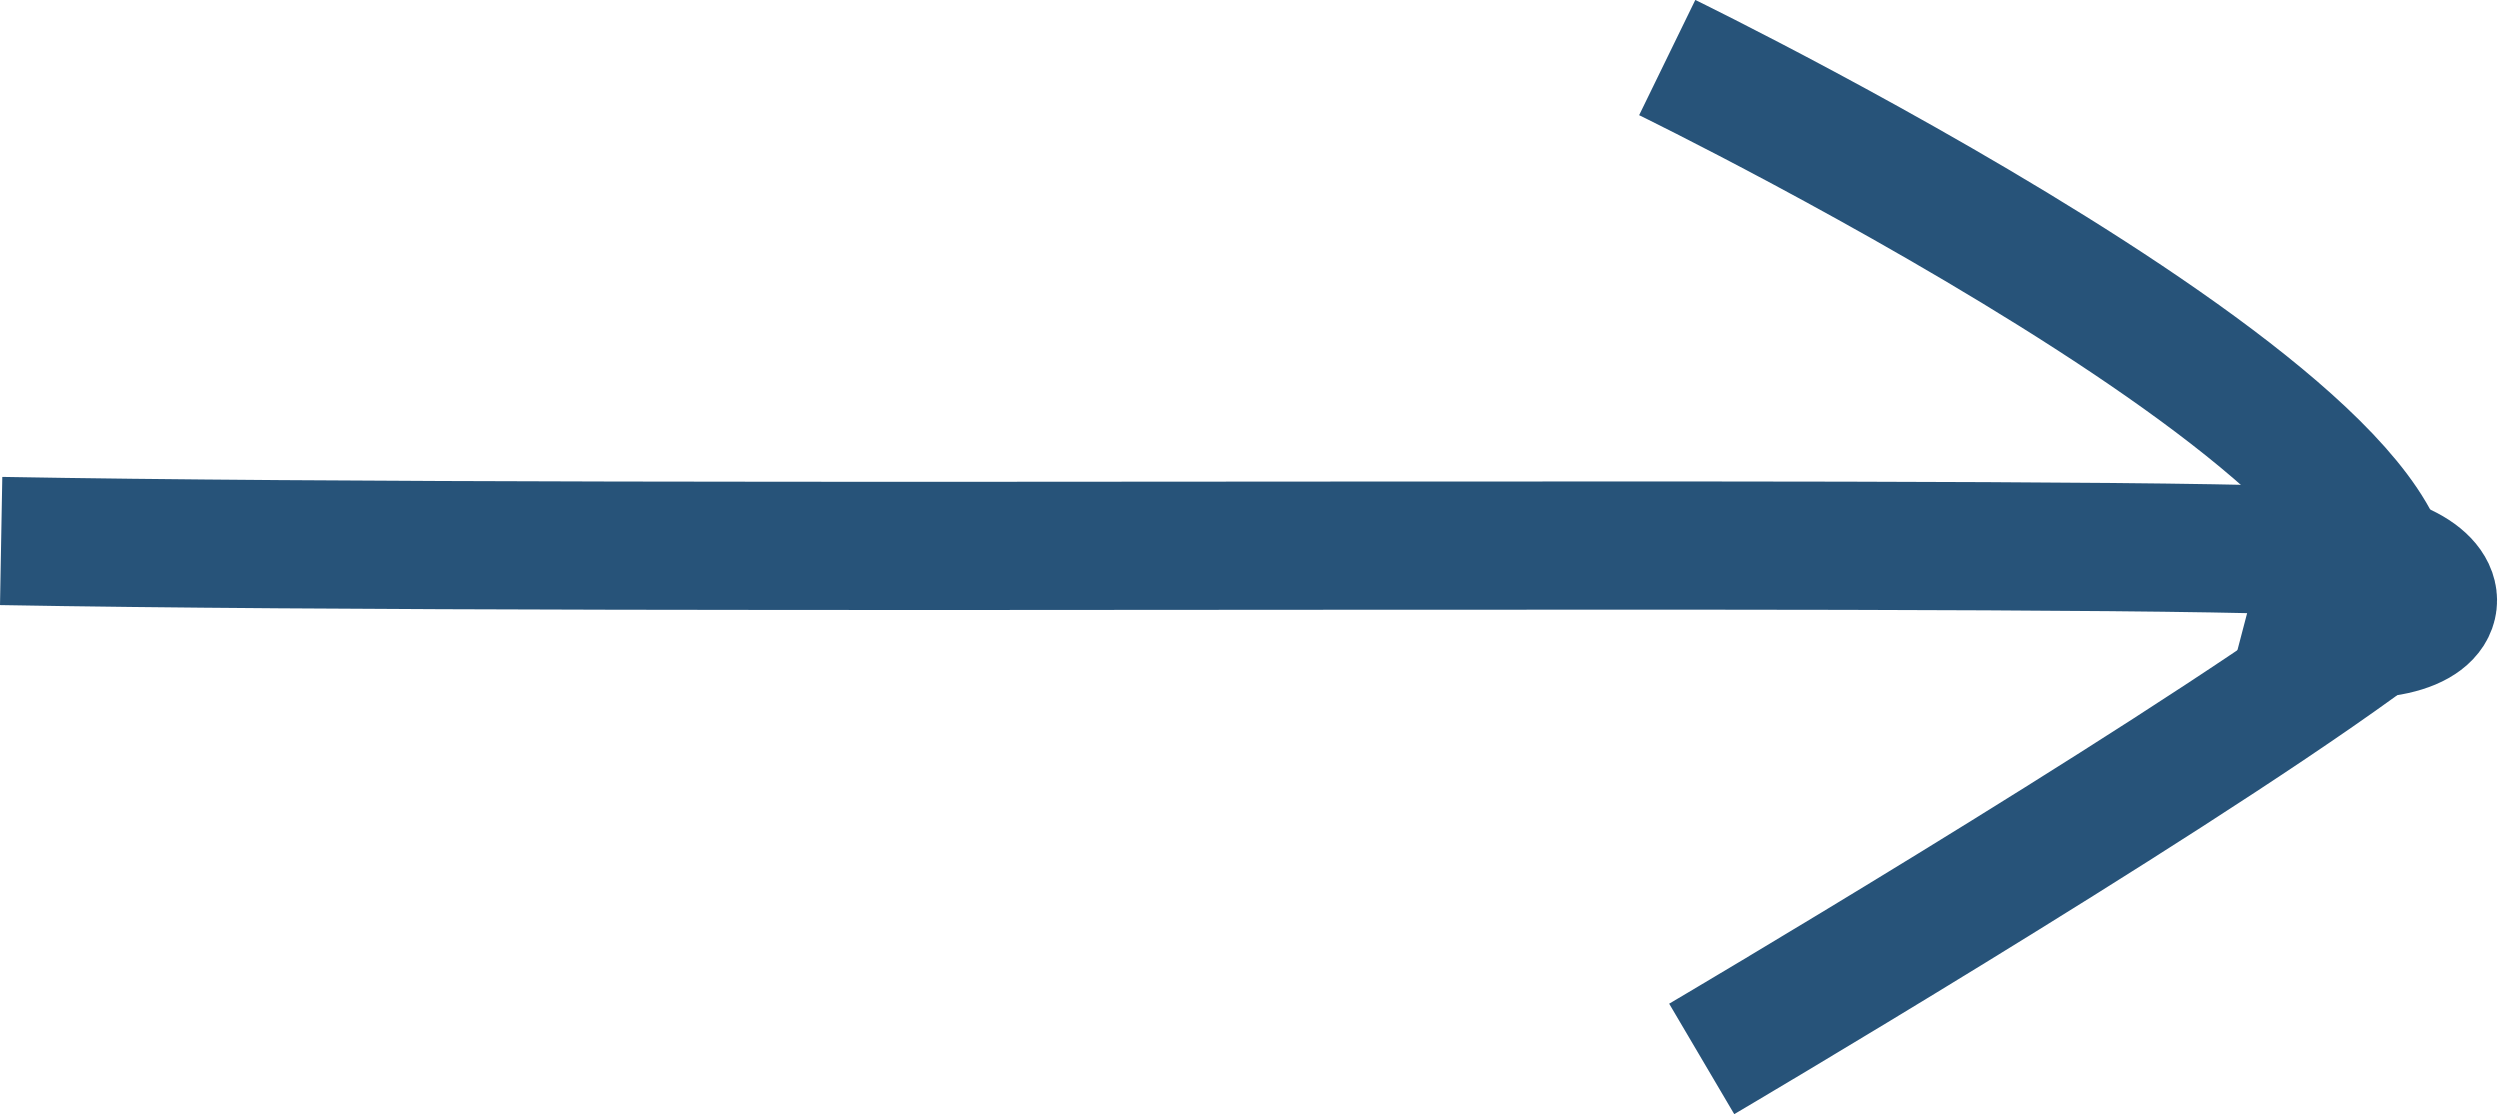 <svg xmlns="http://www.w3.org/2000/svg" width="19.501" height="8.692" viewBox="0 0 19.501 8.692">
  <g id="icon_arrow_right_blue" transform="translate(0.009 0.449)">
    <path id="パス_4883" data-name="パス 4883" d="M2341.076,1266.178c5.03.09,16.806-.023,18.234.09,1.143.09.991.958-.724.509" transform="translate(-2341.076 -1262.407)" fill="none" stroke="#275379" stroke-miterlimit="10" stroke-width="1"/>
    <path id="パス_4884" data-name="パス 4884" d="M2385.194,1259.194s7,3.412,5.387,4.579-5.118,3.232-5.118,3.232" transform="translate(-2372.198 -1259.194)" fill="none" stroke="#275379" stroke-miterlimit="10" stroke-width="1"/>
  </g>
</svg>
